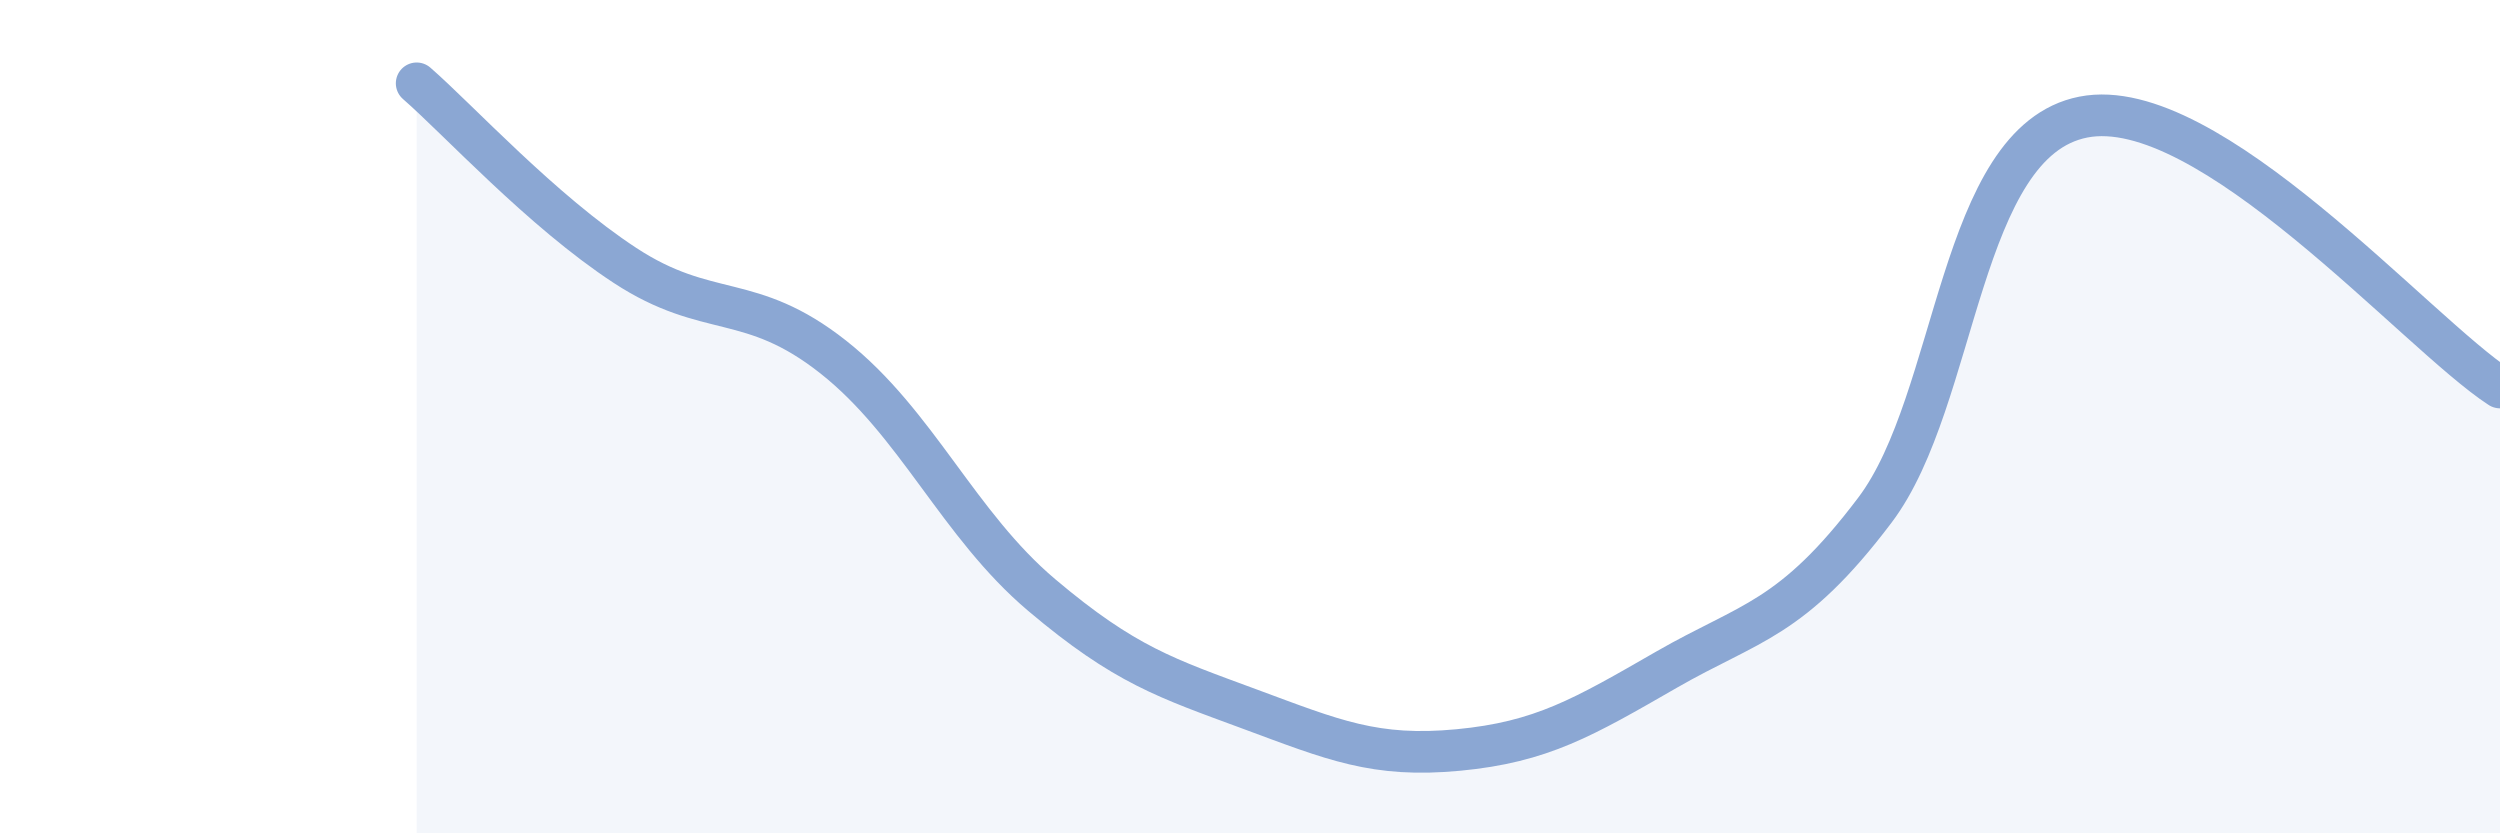 
    <svg width="60" height="20" viewBox="0 0 60 20" xmlns="http://www.w3.org/2000/svg">
      <path
        d="M 10,2 C 11,2.87 13,5.06 15,6.37 C 17,7.68 18,6.99 20,8.57 C 22,10.15 23,12.59 25,14.28 C 27,15.97 28,16.28 30,17.02 C 32,17.76 33,18.19 35,18 C 37,17.81 38,17.22 40,16.07 C 42,14.92 43,14.89 45,12.24 C 47,9.59 47,3.4 50,2.81 C 53,2.22 58,8 60,9.3L60 20L10 20Z"
        fill="#8ba7d3"
        opacity="0.1"
        stroke-linecap="round"
        stroke-linejoin="round"
      />
      <path
        d="M 10,2 C 11,2.87 13,5.06 15,6.37 C 17,7.68 18,6.99 20,8.57 C 22,10.15 23,12.59 25,14.28 C 27,15.97 28,16.28 30,17.02 C 32,17.76 33,18.19 35,18 C 37,17.81 38,17.22 40,16.07 C 42,14.92 43,14.89 45,12.24 C 47,9.59 47,3.4 50,2.81 C 53,2.22 58,8 60,9.3"
        stroke="#8ba7d3"
        stroke-width="1"
        fill="none"
        stroke-linecap="round"
        stroke-linejoin="round"
      />
    </svg>
  